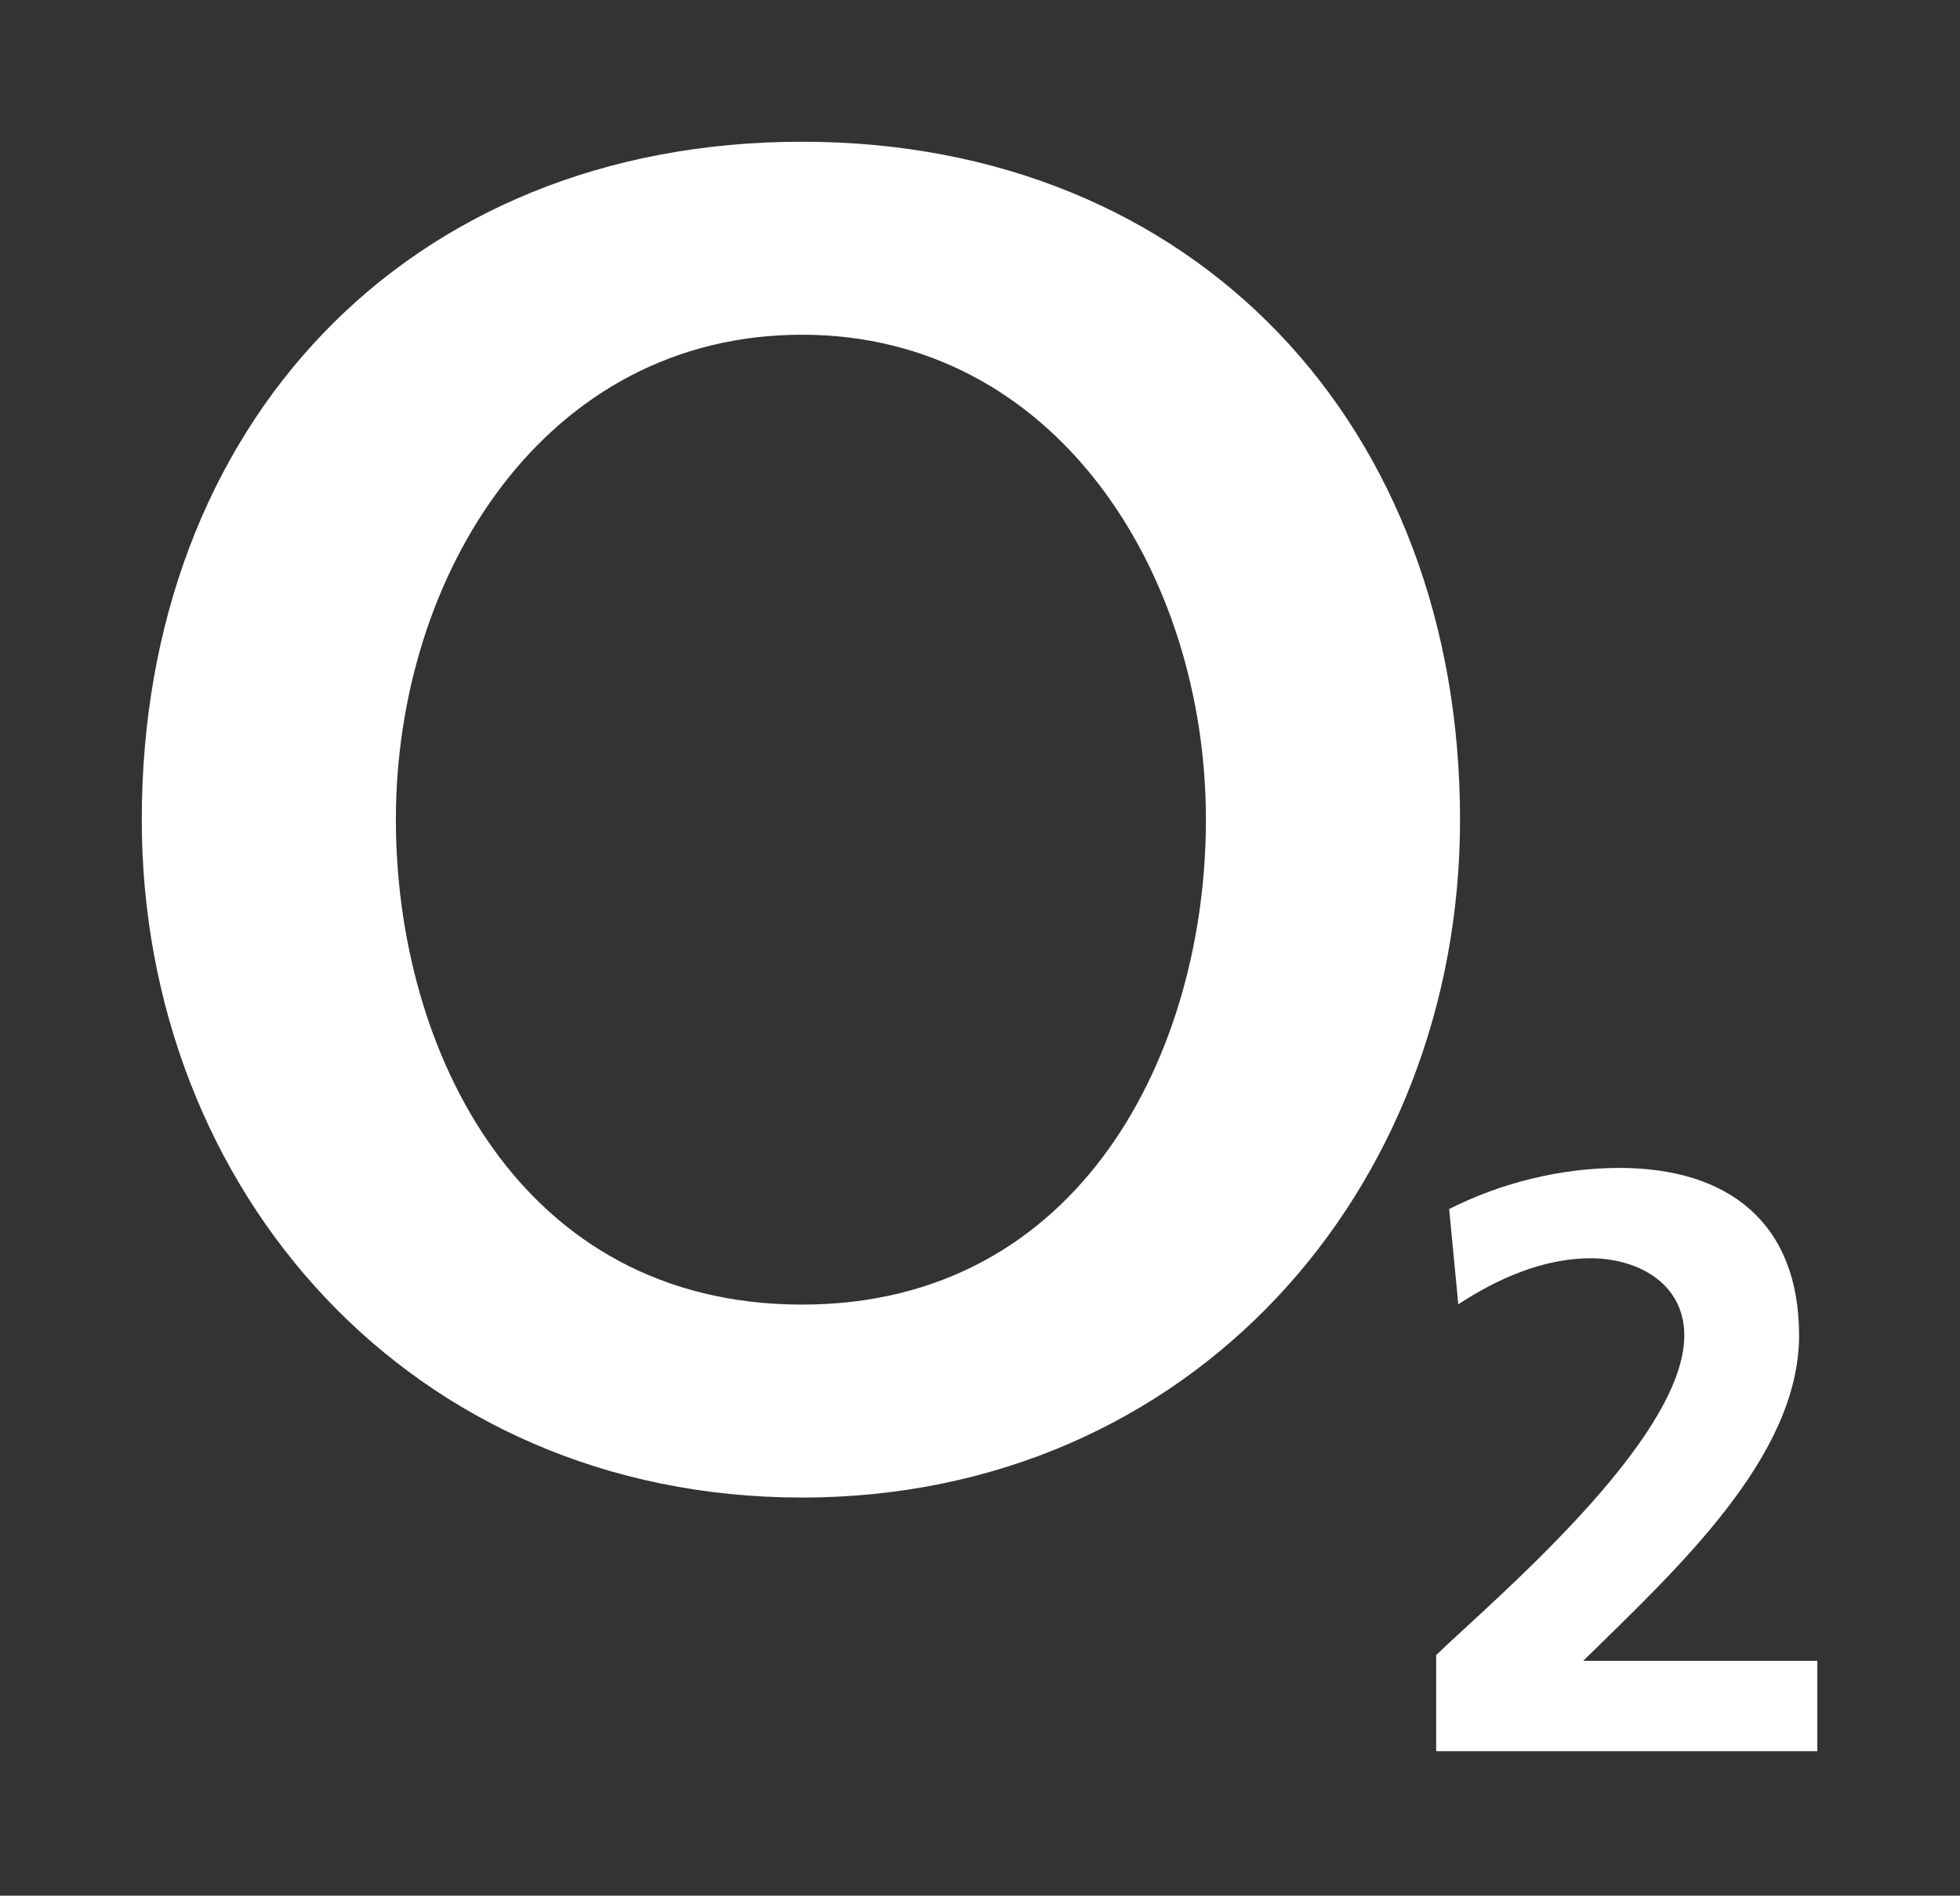 <svg width="553" height="535" viewBox="0 0 553 535" fill="none" xmlns="http://www.w3.org/2000/svg">
<rect x="0" y="0" width="553" height="535" fill="#333333" stroke="none"/>
<path fill-rule="evenodd" clip-rule="evenodd" d="M40 231.317C40 335.937 115.952 422.633 226.266 422.633C335.986 422.633 411.939 335.937 411.939 231.317C411.939 120.26 337.373 40 226.266 40C114.566 40 40 120.26 40 231.317ZM111.694 231.317C111.694 161.811 153.978 94.464 226.266 94.464C297.961 94.464 340.244 161.811 340.244 231.317C340.244 296.525 305.189 368.179 226.266 368.179C146.749 368.179 111.694 296.525 111.694 231.317Z" fill="white"/>
<path d="M512.746 494.218V468.71H446.697C473.136 442.745 507.597 411.216 507.597 376.903C507.597 345.136 487.693 329.609 456.896 329.609C440.458 329.609 423.525 333.788 408.869 341.205L411.444 368.1C422.039 361.138 435.111 355.108 448.776 355.108C461.947 355.108 475.216 362.069 475.216 376.903C475.216 406.581 420.257 452.489 405.205 467.095V494.218H512.746Z" fill="white"/>
</svg>
